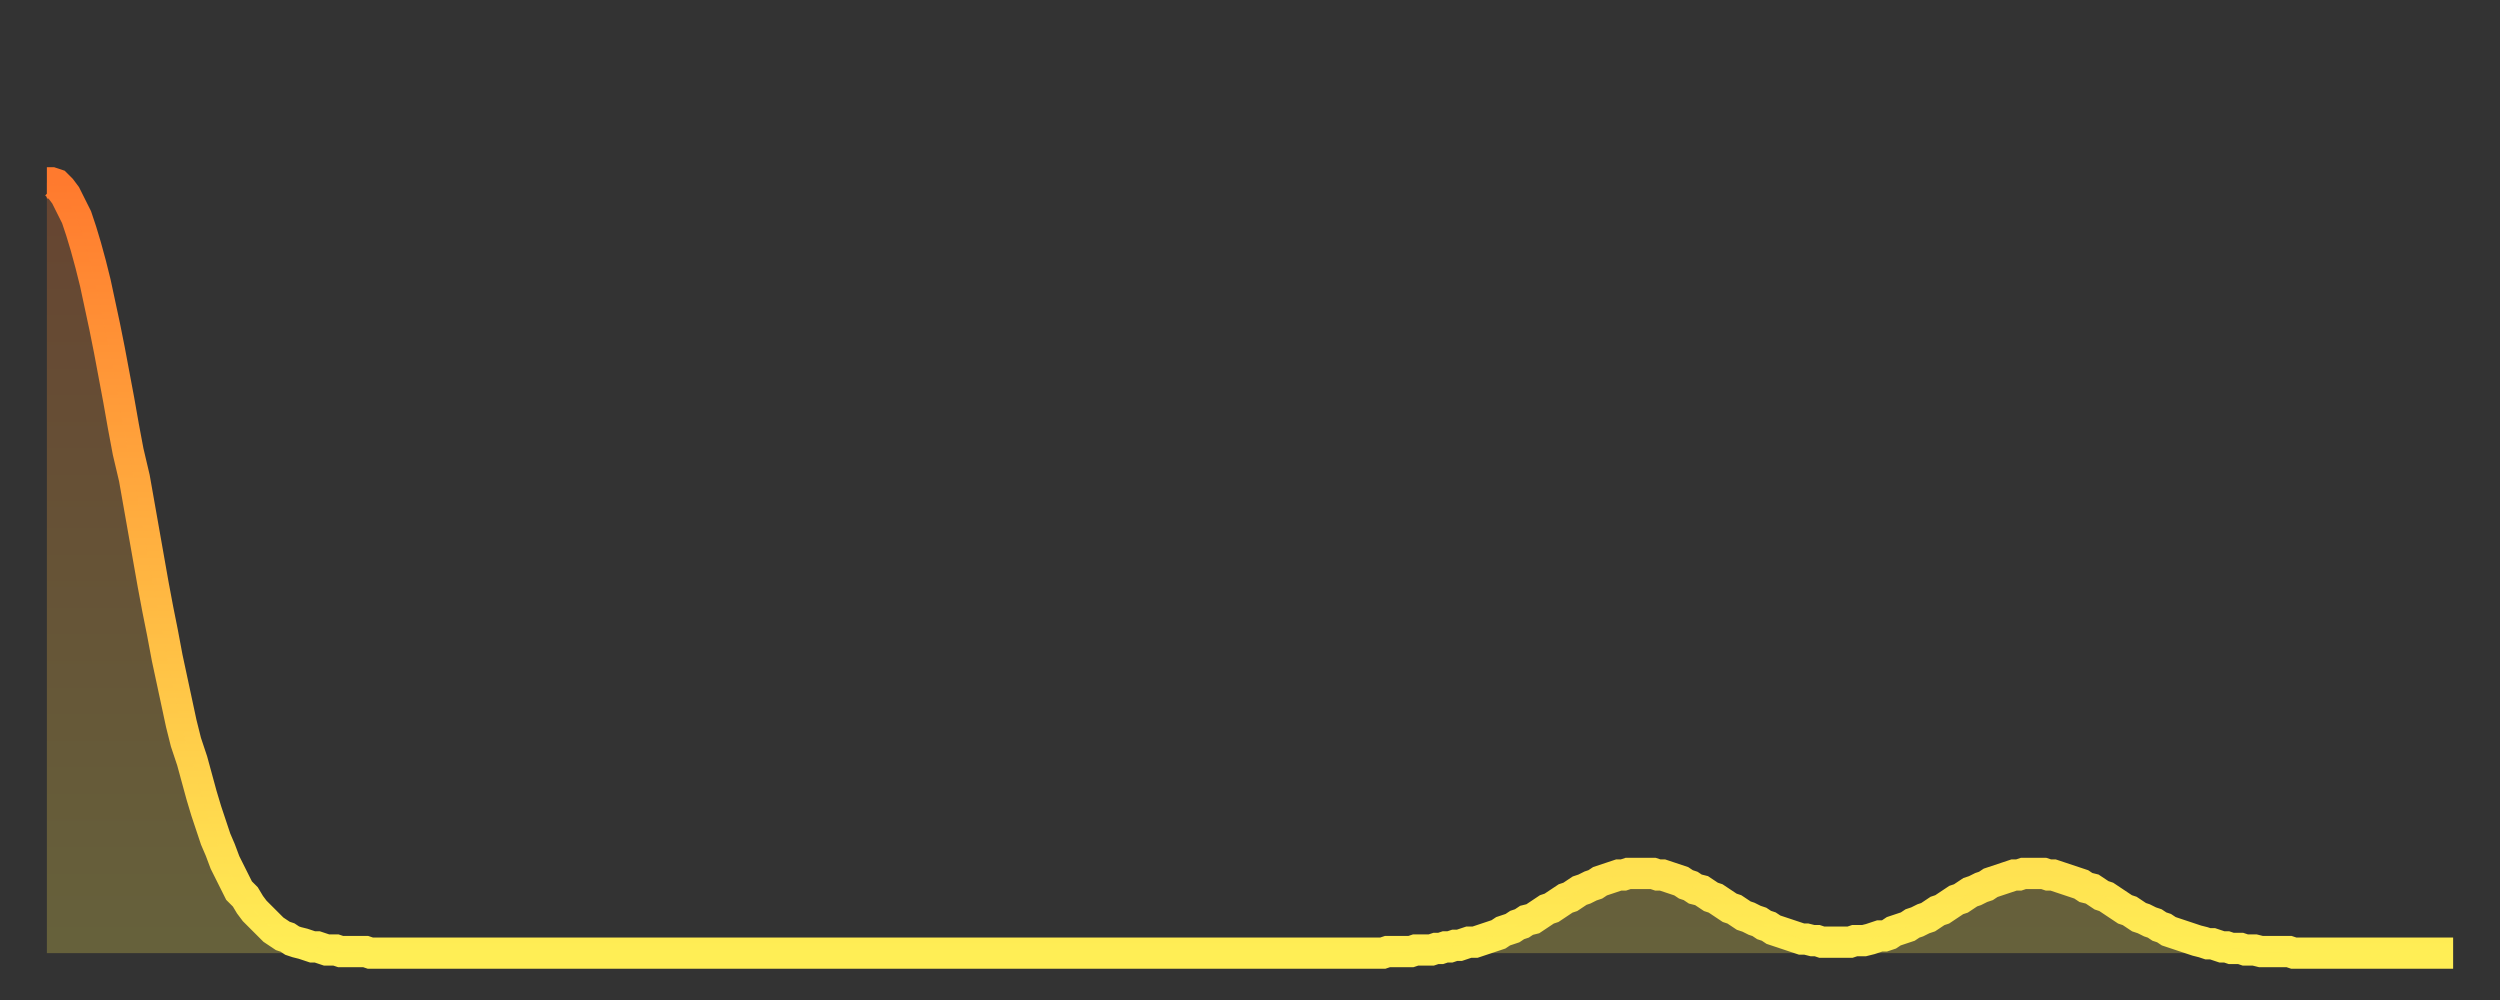 <?xml version="1.0" encoding="utf-8" ?>
<svg baseProfile="full" height="64" version="1.1" width="160" xmlns="http://www.w3.org/2000/svg" xmlns:ev="http://www.w3.org/2001/xml-events" xmlns:xlink="http://www.w3.org/1999/xlink"><rect width="100%" height="100%" fill="#333333" stroke="none"/><defs><linearGradient id="id243044" x1="0" x2="0" y1="0" y2="1"><stop offset="0%" stop-color="#ff7a2e" /><stop offset="50%" stop-color="#ffb441" /><stop offset="100%" stop-color="#ffee55" /></linearGradient></defs><g transform="translate(3,3)"><g><path d="M 0.0 8.7 L 0.3 8.7 0.6 8.8 0.9 9.1 1.2 9.5 1.5 10.1 1.9 10.9 2.2 11.8 2.5 12.8 2.8 13.9 3.1 15.1 3.4 16.5 3.7 17.9 4.0 19.4 4.3 21.0 4.6 22.6 4.9 24.3 5.2 25.9 5.6 27.6 5.9 29.3 6.2 31.0 6.5 32.7 6.8 34.4 7.1 36.0 7.4 37.5 7.7 39.1 8.0 40.5 8.3 41.9 8.6 43.3 8.9 44.5 9.3 45.7 9.6 46.8 9.9 47.9 10.2 48.9 10.5 49.8 10.8 50.7 11.1 51.4 11.4 52.2 11.7 52.8 12.0 53.4 12.3 54.0 12.7 54.4 13.0 54.9 13.3 55.3 13.6 55.6 13.9 55.9 14.2 56.2 14.5 56.5 14.8 56.7 15.1 56.9 15.4 57.0 15.7 57.2 16.0 57.3 16.4 57.4 16.7 57.5 17.0 57.6 17.3 57.6 17.6 57.7 17.9 57.8 18.2 57.8 18.5 57.8 18.8 57.9 19.1 57.9 19.4 57.9 19.8 57.9 20.1 57.9 20.4 57.9 20.7 58.0 21.0 58.0 21.3 58.0 21.6 58.0 21.9 58.0 22.2 58.0 22.5 58.0 22.8 58.0 23.1 58.0 23.5 58.0 23.8 58.0 24.1 58.0 24.4 58.0 24.7 58.0 25.0 58.0 25.3 58.0 25.6 58.0 25.9 58.0 26.2 58.0 26.5 58.0 26.8 58.0 27.2 58.0 27.5 58.0 27.8 58.0 28.1 58.0 28.4 58.0 28.7 58.0 29.0 58.0 29.3 58.0 29.6 58.0 29.9 58.0 30.2 58.0 30.6 58.0 30.9 58.0 31.2 58.0 31.5 58.0 31.8 58.0 32.1 58.0 32.4 58.0 32.7 58.0 33.0 58.0 33.3 58.0 33.6 58.0 33.9 58.0 34.3 58.0 34.6 58.0 34.9 58.0 35.2 58.0 35.5 58.0 35.8 58.0 36.1 58.0 36.4 58.0 36.7 58.0 37.0 58.0 37.3 58.0 37.7 58.0 38.0 58.0 38.3 58.0 38.6 58.0 38.9 58.0 39.2 58.0 39.5 58.0 39.8 58.0 40.1 58.0 40.4 58.0 40.7 58.0 41.0 58.0 41.4 58.0 41.7 58.0 42.0 58.0 42.3 58.0 42.6 58.0 42.9 58.0 43.2 58.0 43.5 58.0 43.8 58.0 44.1 58.0 44.4 58.0 44.7 58.0 45.1 58.0 45.4 58.0 45.7 58.0 46.0 58.0 46.3 58.0 46.6 58.0 46.9 58.0 47.2 58.0 47.5 58.0 47.8 58.0 48.1 58.0 48.5 58.0 48.8 58.0 49.1 58.0 49.4 58.0 49.7 58.0 50.0 58.0 50.3 58.0 50.6 58.0 50.9 58.0 51.2 58.0 51.5 58.0 51.8 58.0 52.2 58.0 52.5 58.0 52.8 58.0 53.1 58.0 53.4 58.0 53.7 58.0 54.0 58.0 54.3 58.0 54.6 58.0 54.9 58.0 55.2 58.0 55.6 58.0 55.9 58.0 56.2 58.0 56.5 58.0 56.8 58.0 57.1 58.0 57.4 58.0 57.7 58.0 58.0 58.0 58.3 58.0 58.6 58.0 58.9 58.0 59.3 58.0 59.6 58.0 59.9 58.0 60.2 58.0 60.5 58.0 60.8 58.0 61.1 58.0 61.4 58.0 61.7 58.0 62.0 58.0 62.3 58.0 62.6 58.0 63.0 58.0 63.3 58.0 63.6 58.0 63.9 58.0 64.2 58.0 64.5 58.0 64.8 58.0 65.1 58.0 65.4 58.0 65.7 58.0 66.0 58.0 66.4 58.0 66.7 58.0 67.0 58.0 67.3 58.0 67.6 58.0 67.9 58.0 68.2 58.0 68.5 58.0 68.8 58.0 69.1 58.0 69.4 58.0 69.7 58.0 70.1 58.0 70.4 58.0 70.7 58.0 71.0 58.0 71.3 58.0 71.6 58.0 71.9 58.0 72.2 58.0 72.5 58.0 72.8 58.0 73.1 58.0 73.5 58.0 73.8 58.0 74.1 58.0 74.4 58.0 74.7 58.0 75.0 58.0 75.3 58.0 75.6 58.0 75.9 58.0 76.2 58.0 76.5 58.0 76.8 58.0 77.2 58.0 77.5 58.0 77.8 58.0 78.1 58.0 78.4 58.0 78.7 58.0 79.0 58.0 79.3 58.0 79.6 58.0 79.9 58.0 80.2 58.0 80.5 58.0 80.9 58.0 81.2 58.0 81.5 58.0 81.8 58.0 82.1 58.0 82.4 58.0 82.7 58.0 83.0 58.0 83.3 58.0 83.6 58.0 83.9 58.0 84.3 58.0 84.6 58.0 84.9 58.0 85.2 58.0 85.5 58.0 85.8 57.9 86.1 57.9 86.4 57.9 86.7 57.9 87.0 57.9 87.3 57.9 87.6 57.8 88.0 57.8 88.3 57.8 88.6 57.8 88.9 57.7 89.2 57.7 89.5 57.6 89.8 57.6 90.1 57.5 90.4 57.5 90.7 57.4 91.0 57.3 91.4 57.3 91.7 57.2 92.0 57.1 92.3 57.0 92.6 56.9 92.9 56.8 93.2 56.6 93.5 56.5 93.8 56.4 94.1 56.2 94.4 56.1 94.7 55.9 95.1 55.8 95.4 55.6 95.7 55.4 96.0 55.2 96.3 55.1 96.6 54.9 96.9 54.7 97.2 54.5 97.5 54.4 97.8 54.2 98.1 54.0 98.4 53.9 98.8 53.7 99.1 53.6 99.4 53.4 99.7 53.3 100.0 53.2 100.3 53.1 100.6 53.0 100.9 53.0 101.2 52.9 101.5 52.9 101.8 52.9 102.2 52.9 102.5 52.9 102.8 52.9 103.1 53.0 103.4 53.0 103.7 53.1 104.0 53.2 104.3 53.3 104.6 53.4 104.9 53.6 105.2 53.7 105.5 53.9 105.9 54.0 106.2 54.2 106.5 54.4 106.8 54.5 107.1 54.7 107.4 54.9 107.7 55.1 108.0 55.2 108.3 55.4 108.6 55.6 108.9 55.7 109.3 55.9 109.6 56.0 109.9 56.2 110.2 56.3 110.5 56.5 110.8 56.6 111.1 56.7 111.4 56.8 111.7 56.9 112.0 57.0 112.3 57.1 112.6 57.1 113.0 57.2 113.3 57.2 113.6 57.3 113.9 57.3 114.2 57.3 114.5 57.3 114.8 57.3 115.1 57.3 115.4 57.3 115.7 57.2 116.0 57.2 116.3 57.2 116.7 57.1 117.0 57.0 117.3 56.9 117.6 56.9 117.9 56.8 118.2 56.6 118.5 56.5 118.8 56.4 119.1 56.3 119.4 56.1 119.7 56.0 120.1 55.8 120.4 55.7 120.7 55.5 121.0 55.3 121.3 55.2 121.6 55.0 121.9 54.8 122.2 54.6 122.5 54.5 122.8 54.3 123.1 54.1 123.4 54.0 123.8 53.8 124.1 53.7 124.4 53.5 124.7 53.4 125.0 53.3 125.3 53.2 125.6 53.1 125.9 53.0 126.2 53.0 126.5 52.9 126.8 52.9 127.2 52.9 127.5 52.9 127.8 52.9 128.1 53.0 128.4 53.0 128.7 53.1 129.0 53.2 129.3 53.3 129.6 53.4 129.9 53.5 130.2 53.6 130.5 53.8 130.9 53.9 131.2 54.1 131.5 54.3 131.8 54.4 132.1 54.6 132.4 54.8 132.7 55.0 133.0 55.2 133.3 55.3 133.6 55.5 133.9 55.7 134.2 55.8 134.6 56.0 134.9 56.1 135.2 56.3 135.5 56.4 135.8 56.6 136.1 56.7 136.4 56.8 136.7 56.9 137.0 57.0 137.3 57.1 137.6 57.2 138.0 57.3 138.3 57.4 138.6 57.4 138.9 57.5 139.2 57.6 139.5 57.6 139.8 57.7 140.1 57.7 140.4 57.7 140.7 57.8 141.0 57.8 141.3 57.8 141.7 57.9 142.0 57.9 142.3 57.9 142.6 57.9 142.9 57.9 143.2 57.9 143.5 57.9 143.8 58.0 144.1 58.0 144.4 58.0 144.7 58.0 145.1 58.0 145.4 58.0 145.7 58.0 146.0 58.0 146.3 58.0 146.6 58.0 146.9 58.0 147.2 58.0 147.5 58.0 147.8 58.0 148.1 58.0 148.4 58.0 148.8 58.0 149.1 58.0 149.4 58.0 149.7 58.0 150.0 58.0 150.3 58.0 150.6 58.0 150.9 58.0 151.2 58.0 151.5 58.0 151.8 58.0 152.1 58.0 152.5 58.0 152.8 58.0 153.1 58.0 153.4 58.0 153.7 58.0 154.0 58.0" fill="none" id="graph-curve" opacity="1" stroke="url(#id243044)" stroke-width="2" /><path d="M 0 58 L 0.0 8.7 0.3 8.7 0.6 8.8 0.9 9.1 1.2 9.5 1.5 10.1 1.9 10.9 2.2 11.8 2.5 12.8 2.8 13.9 3.1 15.1 3.4 16.5 3.7 17.9 4.0 19.4 4.3 21.0 4.6 22.6 4.9 24.3 5.2 25.9 5.6 27.6 5.9 29.3 6.2 31.0 6.5 32.7 6.8 34.4 7.1 36.0 7.4 37.5 7.7 39.1 8.0 40.5 8.3 41.9 8.6 43.3 8.9 44.5 9.3 45.7 9.6 46.8 9.9 47.9 10.2 48.9 10.5 49.8 10.8 50.7 11.1 51.4 11.4 52.2 11.7 52.8 12.0 53.4 12.3 54.0 12.7 54.4 13.0 54.9 13.3 55.3 13.6 55.6 13.9 55.9 14.2 56.2 14.5 56.5 14.8 56.7 15.1 56.9 15.4 57.0 15.7 57.2 16.0 57.3 16.4 57.4 16.7 57.5 17.0 57.6 17.3 57.6 17.6 57.7 17.9 57.8 18.2 57.8 18.5 57.8 18.8 57.9 19.1 57.9 19.4 57.9 19.8 57.9 20.1 57.9 20.4 57.9 20.7 58.0 21.0 58.0 21.3 58.0 21.6 58.0 21.9 58.0 22.2 58.0 22.5 58.0 22.8 58.0 23.1 58.0 23.5 58.0 23.8 58.0 24.1 58.0 24.4 58.0 24.7 58.0 25.0 58.0 25.3 58.0 25.6 58.0 25.9 58.0 26.2 58.0 26.5 58.0 26.8 58.0 27.2 58.0 27.5 58.0 27.8 58.0 28.1 58.0 28.4 58.0 28.7 58.0 29.0 58.0 29.3 58.0 29.6 58.0 29.9 58.0 30.2 58.0 30.6 58.0 30.9 58.0 31.2 58.0 31.5 58.0 31.8 58.0 32.1 58.0 32.4 58.0 32.7 58.0 33.0 58.0 33.3 58.0 33.6 58.0 33.9 58.0 34.3 58.0 34.6 58.0 34.9 58.0 35.2 58.0 35.5 58.0 35.8 58.0 36.1 58.0 36.4 58.0 36.7 58.0 37.0 58.0 37.3 58.0 37.7 58.0 38.0 58.0 38.3 58.0 38.6 58.0 38.9 58.0 39.2 58.0 39.5 58.0 39.8 58.0 40.1 58.0 40.4 58.0 40.7 58.0 41.0 58.0 41.4 58.0 41.7 58.0 42.0 58.0 42.3 58.0 42.6 58.0 42.9 58.0 43.2 58.0 43.5 58.0 43.8 58.0 44.1 58.0 44.4 58.0 44.7 58.0 45.1 58.0 45.4 58.0 45.7 58.0 46.0 58.0 46.3 58.0 46.6 58.0 46.9 58.0 47.2 58.0 47.5 58.0 47.8 58.0 48.1 58.0 48.5 58.0 48.8 58.0 49.1 58.0 49.4 58.0 49.7 58.0 50.0 58.0 50.3 58.0 50.6 58.0 50.9 58.0 51.2 58.0 51.5 58.0 51.8 58.0 52.2 58.0 52.5 58.0 52.8 58.0 53.1 58.0 53.4 58.0 53.7 58.0 54.0 58.0 54.3 58.0 54.6 58.0 54.9 58.0 55.2 58.0 55.6 58.0 55.9 58.0 56.2 58.0 56.5 58.0 56.8 58.0 57.1 58.0 57.4 58.0 57.7 58.0 58.0 58.0 58.3 58.0 58.6 58.0 58.9 58.0 59.3 58.0 59.6 58.0 59.9 58.0 60.2 58.0 60.5 58.0 60.8 58.0 61.1 58.0 61.4 58.0 61.7 58.0 62.0 58.0 62.3 58.0 62.6 58.0 63.0 58.0 63.3 58.0 63.6 58.0 63.9 58.0 64.2 58.0 64.5 58.0 64.8 58.0 65.1 58.0 65.4 58.0 65.7 58.0 66.0 58.0 66.4 58.0 66.7 58.0 67.0 58.0 67.3 58.0 67.6 58.0 67.9 58.0 68.2 58.0 68.5 58.0 68.8 58.0 69.1 58.0 69.4 58.0 69.7 58.0 70.1 58.0 70.4 58.0 70.7 58.0 71.0 58.0 71.3 58.0 71.6 58.0 71.9 58.0 72.2 58.0 72.5 58.0 72.8 58.0 73.1 58.0 73.5 58.0 73.8 58.0 74.1 58.0 74.4 58.0 74.7 58.0 75.0 58.0 75.3 58.0 75.6 58.0 75.9 58.0 76.2 58.0 76.5 58.0 76.8 58.0 77.2 58.0 77.5 58.0 77.8 58.0 78.1 58.0 78.4 58.0 78.7 58.0 79.0 58.0 79.3 58.0 79.6 58.0 79.9 58.0 80.2 58.0 80.5 58.0 80.9 58.0 81.2 58.0 81.5 58.0 81.8 58.0 82.1 58.0 82.4 58.0 82.7 58.0 83.0 58.0 83.3 58.0 83.6 58.0 83.9 58.0 84.3 58.0 84.6 58.0 84.9 58.0 85.2 58.0 85.5 58.0 85.8 57.9 86.1 57.9 86.4 57.9 86.7 57.9 87.0 57.9 87.3 57.9 87.6 57.8 88.0 57.8 88.3 57.8 88.6 57.8 88.9 57.7 89.2 57.7 89.5 57.6 89.8 57.6 90.1 57.5 90.4 57.5 90.7 57.4 91.0 57.3 91.4 57.3 91.7 57.2 92.0 57.1 92.3 57.0 92.6 56.9 92.9 56.8 93.2 56.6 93.5 56.5 93.8 56.4 94.1 56.2 94.4 56.1 94.7 55.9 95.1 55.8 95.4 55.6 95.7 55.4 96.0 55.2 96.3 55.1 96.6 54.9 96.9 54.7 97.2 54.5 97.5 54.4 97.8 54.2 98.1 54.0 98.4 53.9 98.8 53.7 99.1 53.6 99.4 53.4 99.7 53.3 100.0 53.2 100.3 53.1 100.6 53.0 100.9 53.0 101.2 52.9 101.5 52.9 101.8 52.9 102.2 52.9 102.5 52.9 102.8 52.9 103.1 53.0 103.4 53.0 103.7 53.1 104.0 53.2 104.3 53.3 104.6 53.4 104.9 53.6 105.2 53.7 105.5 53.9 105.9 54.0 106.2 54.2 106.5 54.4 106.8 54.5 107.1 54.7 107.4 54.9 107.7 55.1 108.0 55.2 108.3 55.4 108.6 55.6 108.9 55.7 109.3 55.9 109.6 56.0 109.9 56.2 110.2 56.3 110.5 56.5 110.8 56.6 111.1 56.7 111.4 56.8 111.7 56.9 112.0 57.0 112.3 57.1 112.6 57.1 113.0 57.2 113.3 57.2 113.6 57.3 113.9 57.3 114.2 57.3 114.5 57.3 114.8 57.3 115.1 57.3 115.4 57.3 115.7 57.2 116.0 57.2 116.3 57.2 116.7 57.1 117.0 57.0 117.3 56.9 117.6 56.9 117.9 56.8 118.2 56.6 118.5 56.5 118.8 56.4 119.1 56.3 119.4 56.1 119.7 56.0 120.1 55.8 120.4 55.7 120.7 55.5 121.0 55.3 121.3 55.2 121.6 55.0 121.9 54.8 122.2 54.6 122.5 54.5 122.8 54.3 123.1 54.1 123.4 54.0 123.8 53.8 124.1 53.7 124.4 53.5 124.7 53.4 125.0 53.3 125.3 53.2 125.6 53.1 125.9 53.0 126.2 53.0 126.5 52.9 126.8 52.9 127.2 52.9 127.5 52.9 127.8 52.9 128.1 53.0 128.4 53.0 128.7 53.1 129.0 53.2 129.3 53.3 129.6 53.4 129.9 53.5 130.2 53.6 130.5 53.8 130.9 53.9 131.2 54.1 131.5 54.3 131.8 54.4 132.1 54.6 132.4 54.8 132.7 55.0 133.0 55.2 133.3 55.3 133.6 55.5 133.9 55.7 134.2 55.8 134.6 56.0 134.9 56.1 135.2 56.3 135.5 56.4 135.8 56.6 136.1 56.7 136.4 56.8 136.7 56.9 137.0 57.0 137.3 57.1 137.6 57.2 138.0 57.3 138.3 57.4 138.6 57.4 138.9 57.5 139.2 57.6 139.5 57.6 139.8 57.7 140.1 57.7 140.4 57.7 140.7 57.8 141.0 57.8 141.3 57.8 141.7 57.9 142.0 57.9 142.3 57.9 142.6 57.9 142.9 57.9 143.2 57.9 143.5 57.9 143.8 58.0 144.1 58.0 144.4 58.0 144.7 58.0 145.1 58.0 145.4 58.0 145.7 58.0 146.0 58.0 146.3 58.0 146.6 58.0 146.9 58.0 147.2 58.0 147.5 58.0 147.8 58.0 148.1 58.0 148.4 58.0 148.8 58.0 149.1 58.0 149.4 58.0 149.7 58.0 150.0 58.0 150.3 58.0 150.6 58.0 150.9 58.0 151.2 58.0 151.5 58.0 151.8 58.0 152.1 58.0 152.5 58.0 152.8 58.0 153.1 58.0 153.4 58.0 153.7 58.0 154.0 58.0 154 58" fill="url(#id243044)" fill-opacity=".25" id="graph-shadow" /></g></g></svg>